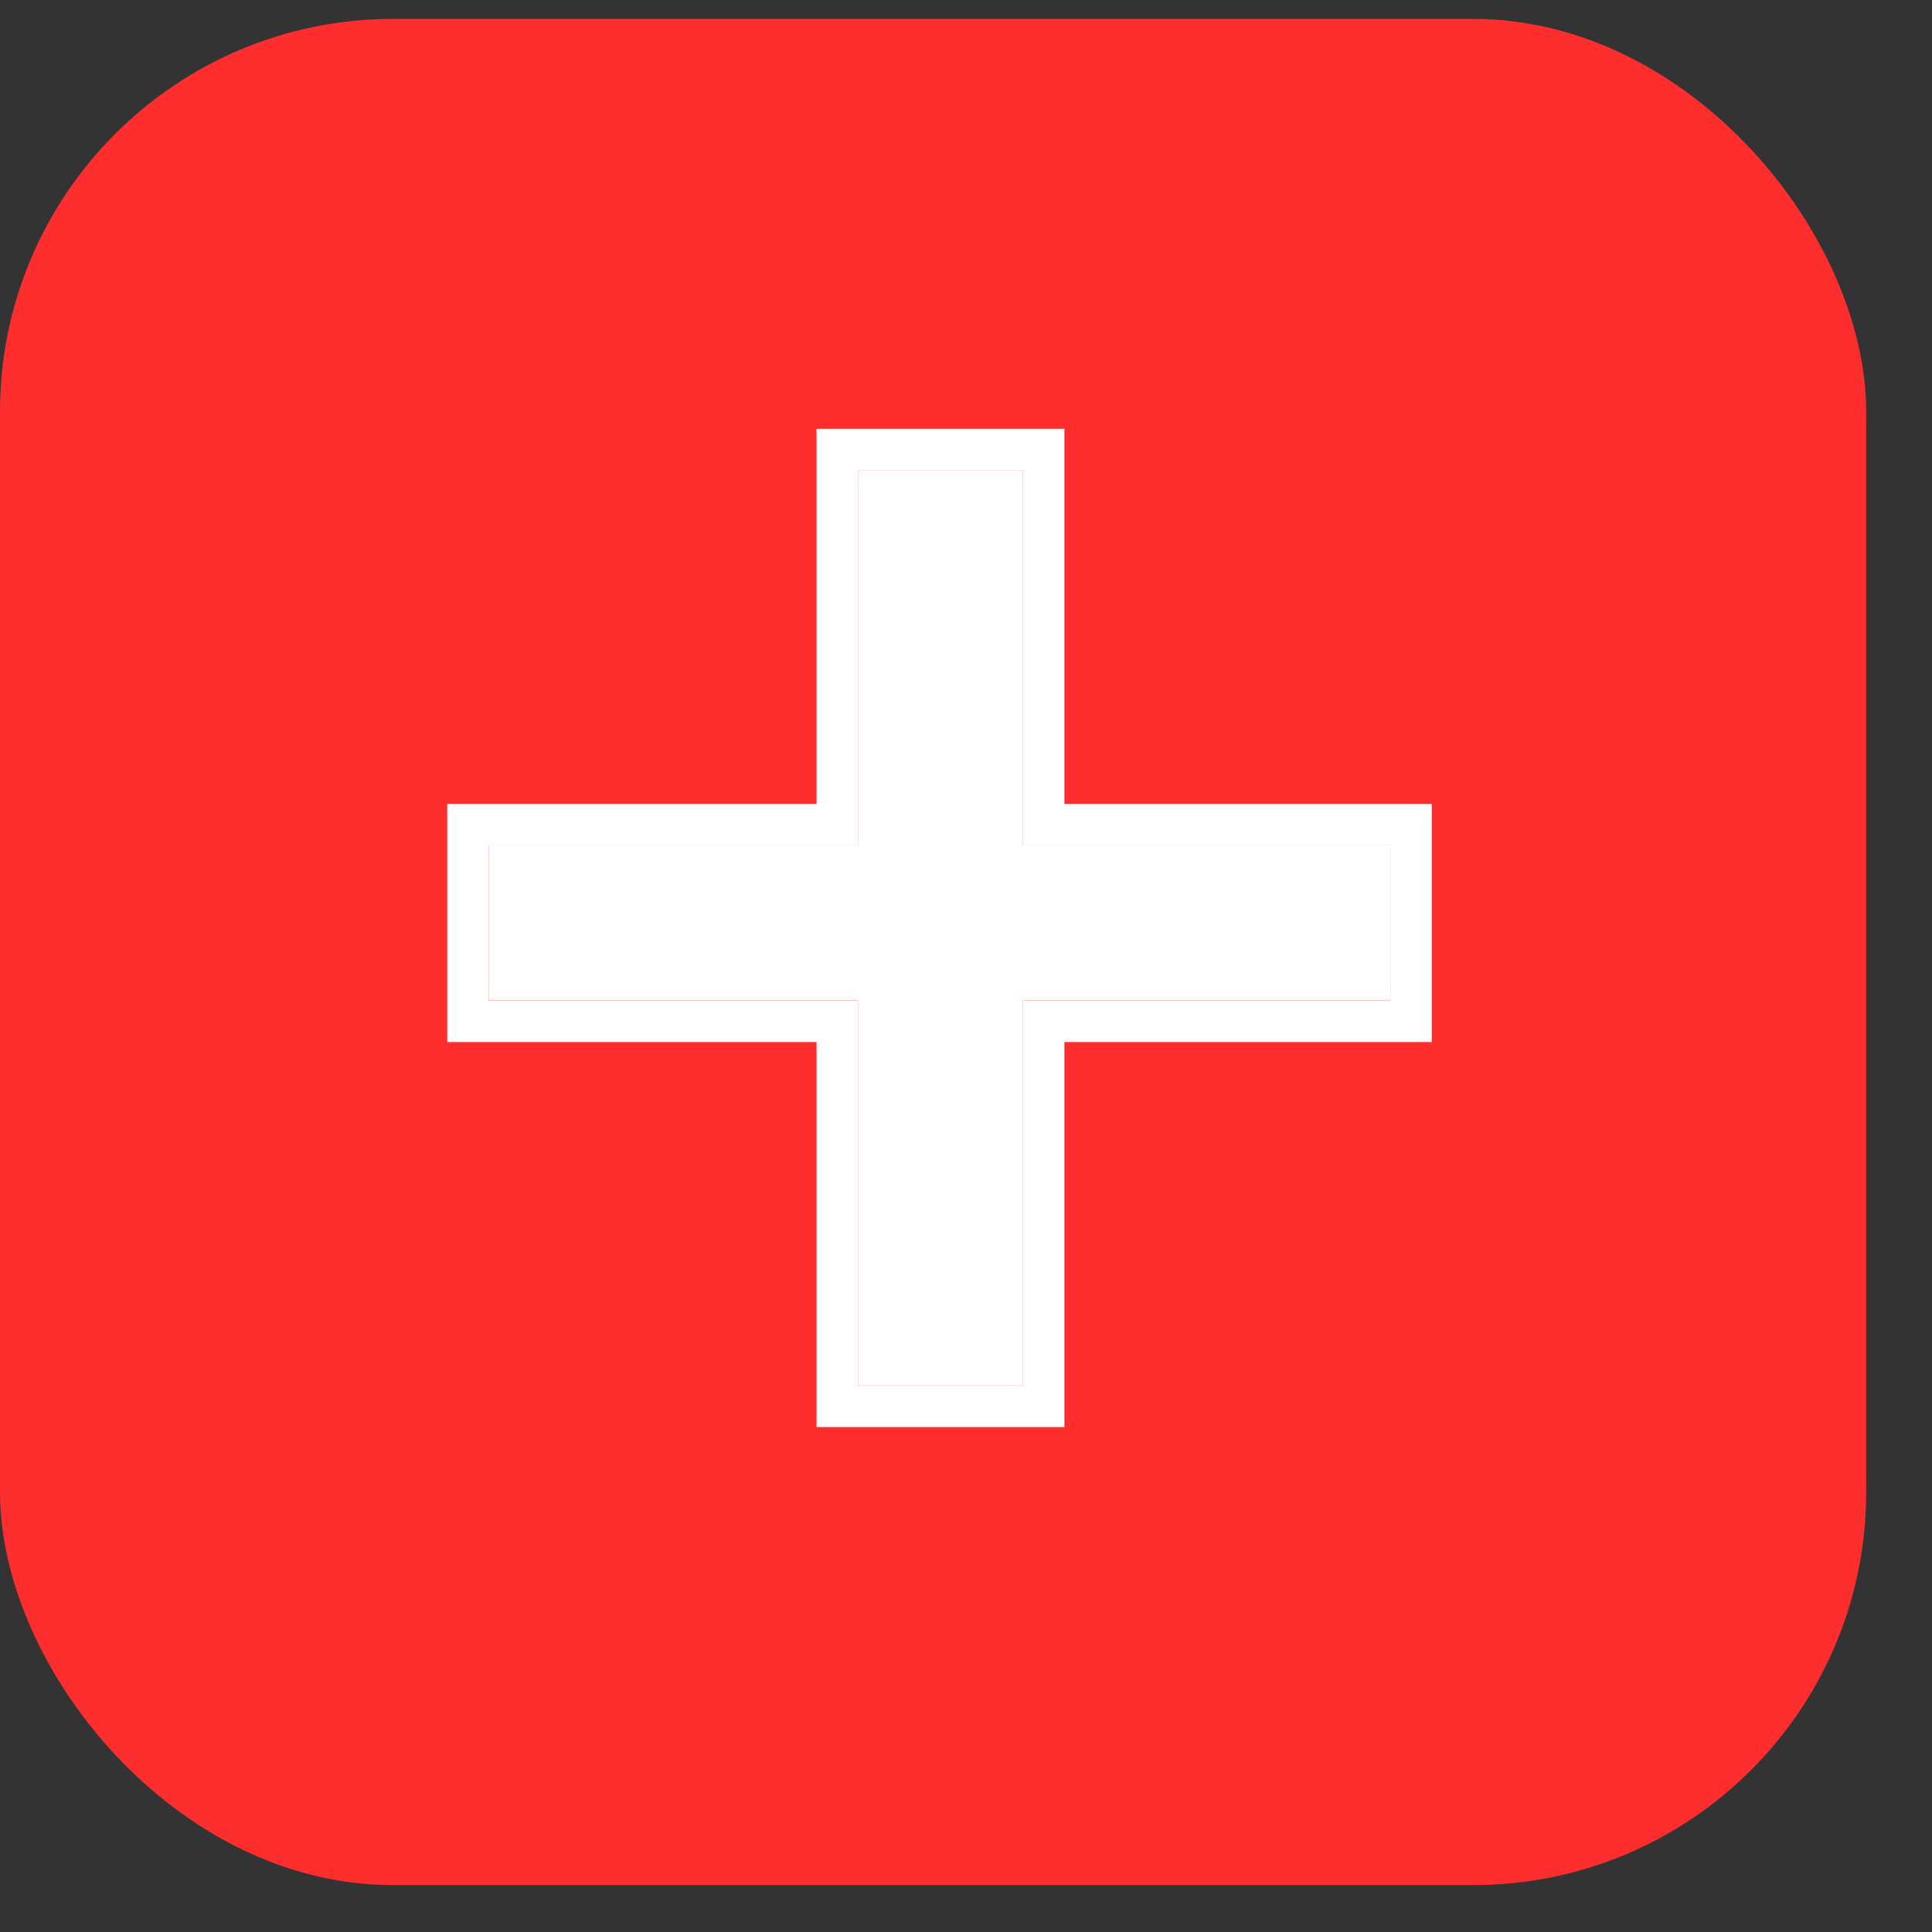 <?xml version="1.0" encoding="UTF-8"?> <svg xmlns="http://www.w3.org/2000/svg" width="14" height="14" viewBox="0 0 14 14" fill="none"><rect x="0" y="0" width="14" height="14" fill="#333333" stroke="none"/><rect y="0.137" width="13.523" height="13.523" rx="2.847" fill="#FF2E2E"></rect><path d="M10.075 6.125V7.25H7.413V10.04H6.217V7.25H3.541V6.125H6.217V3.406H7.413V6.125H10.075Z" fill="white"></path><path fill-rule="evenodd" clip-rule="evenodd" d="M10.375 5.826V7.551H7.713V10.341H5.917V7.551H3.241V5.826H5.917V3.107H7.713V5.826H10.375ZM6.217 6.126H3.541V7.251H6.217V10.041H7.413V7.251H10.075V6.126H7.413V3.407H6.217V6.126Z" fill="white"></path></svg> 